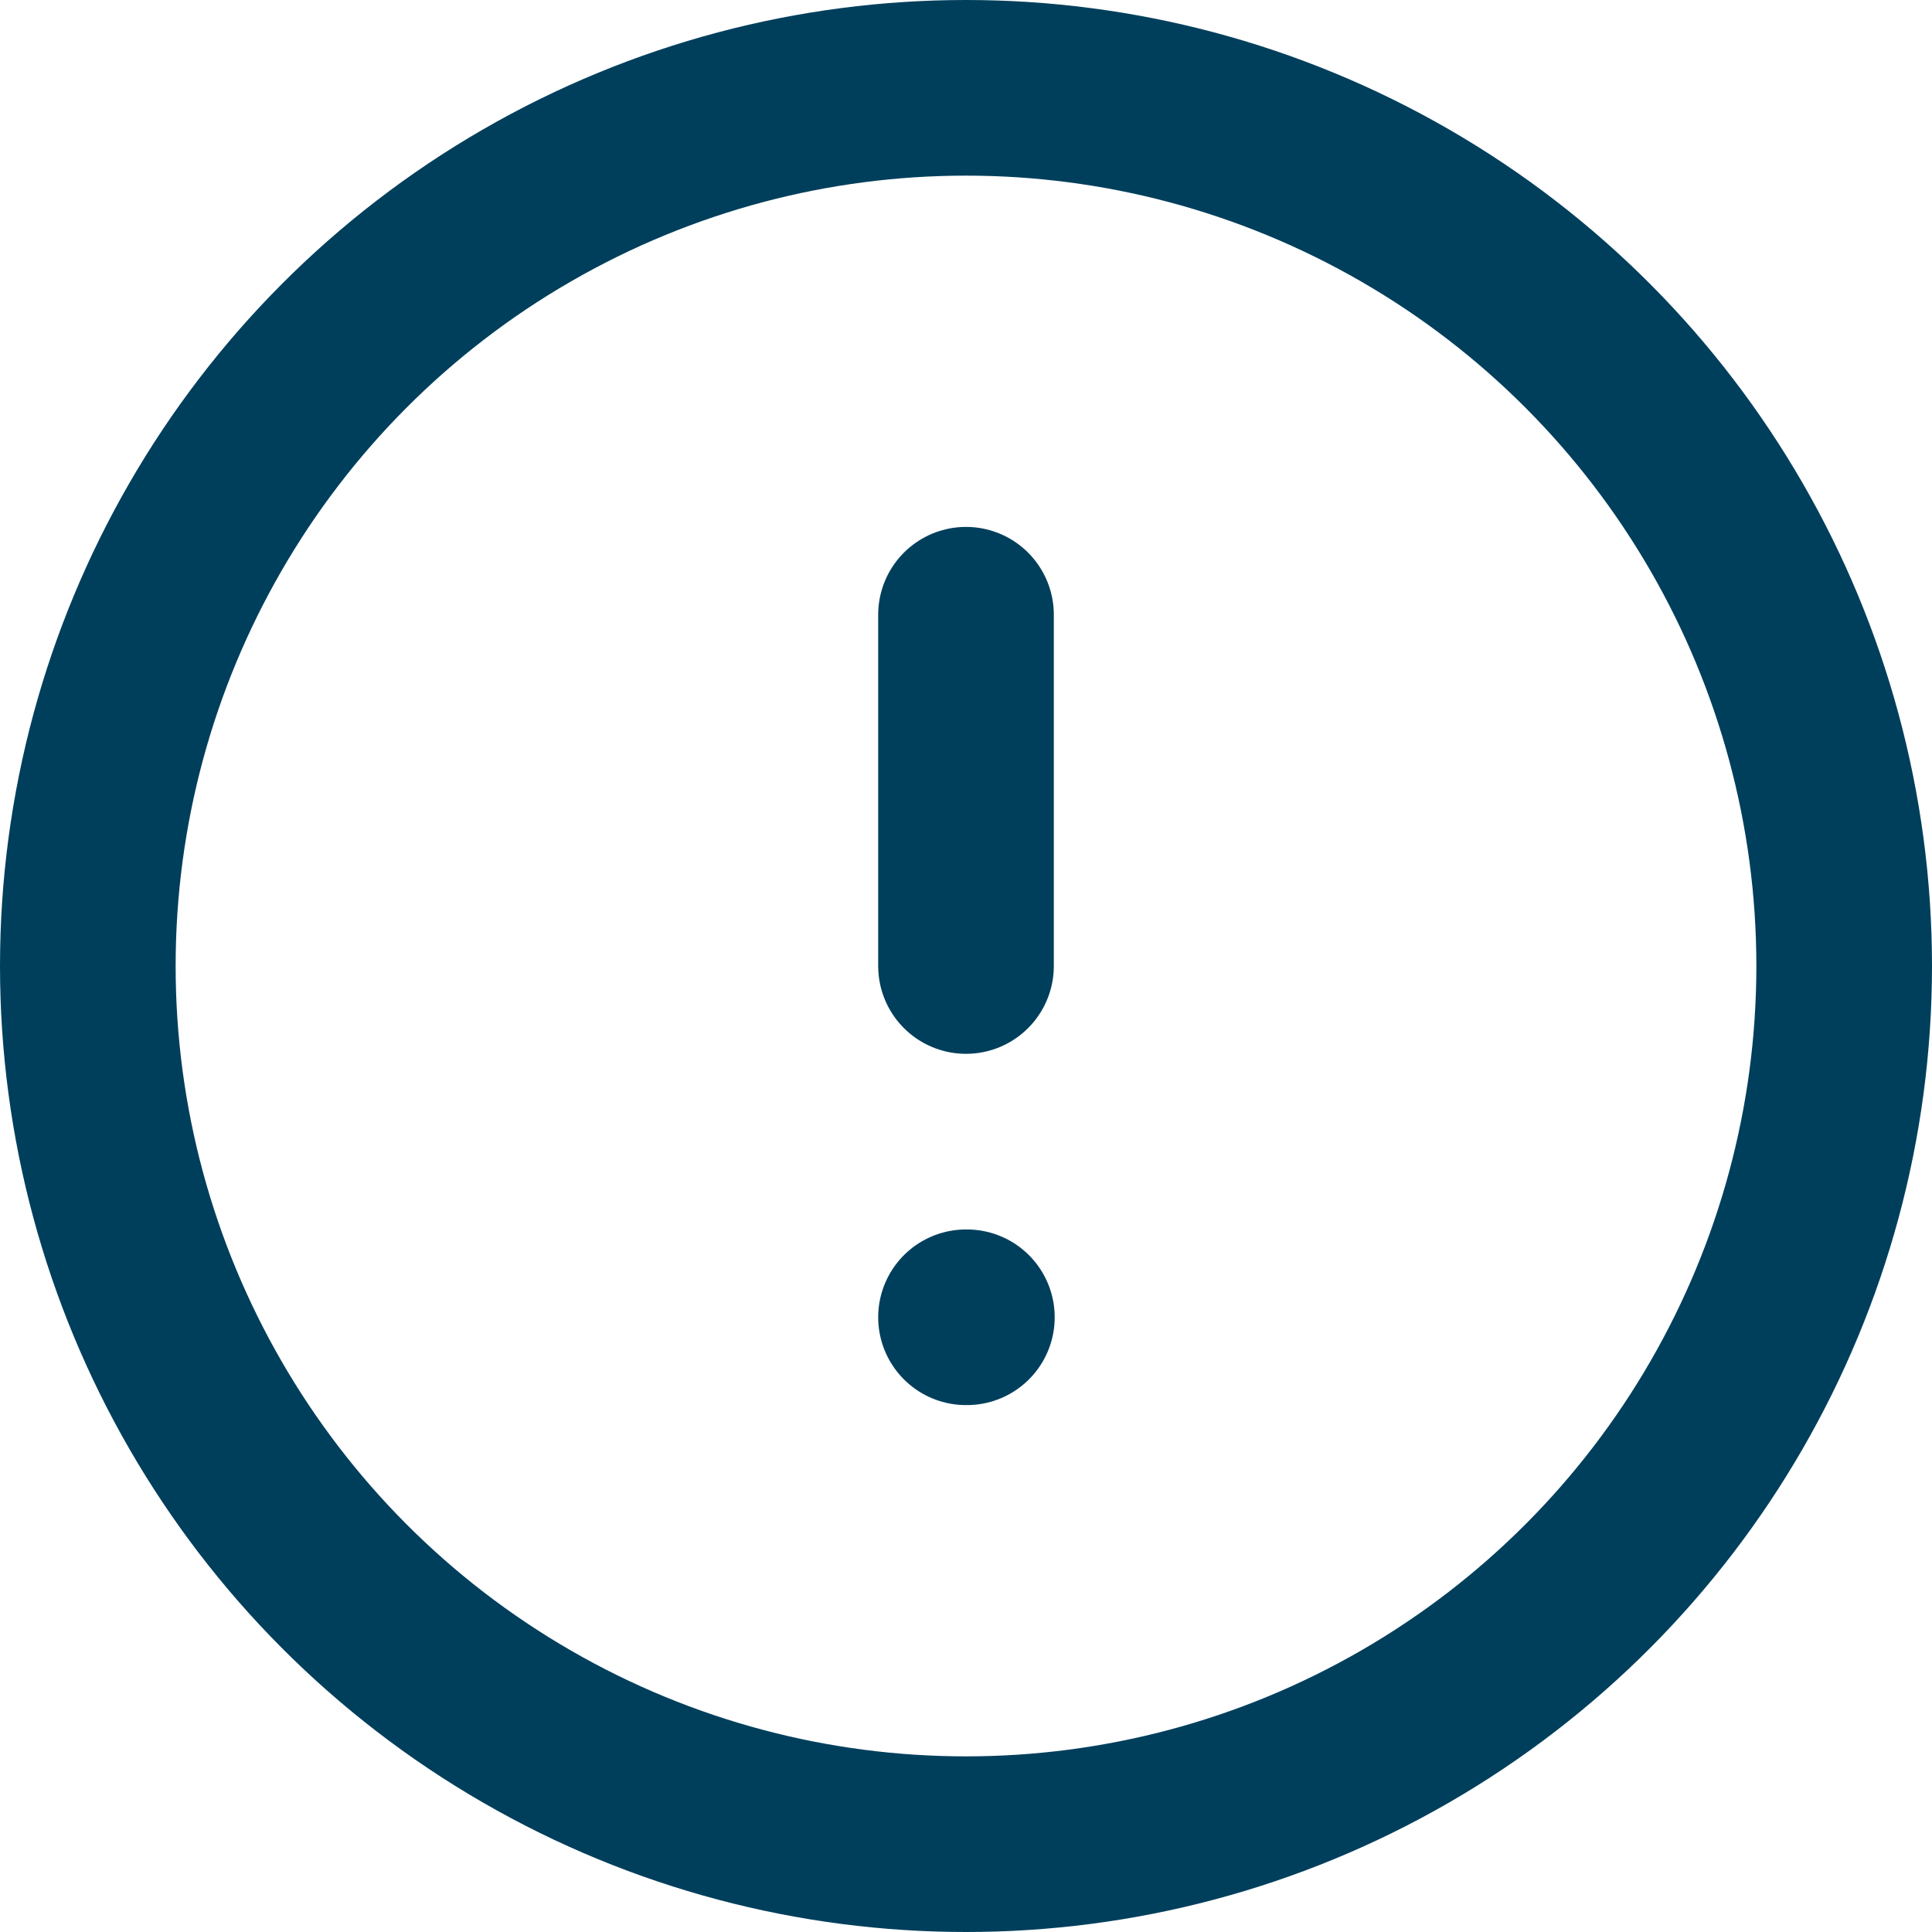 <svg xmlns="http://www.w3.org/2000/svg" width="33" height="33" viewBox="0 0 33 33">
  <g id="alert-circle" transform="translate(-0.5 -0.5)">
    <circle id="Ellipse_59" data-name="Ellipse 59" cx="15" cy="15" r="15" transform="translate(2 2)" stroke-width="3" stroke="#003f5c" stroke-linecap="round" stroke-linejoin="round" fill="none"/>
    <line id="Line_153" data-name="Line 153" y2="6" transform="translate(17 11)" fill="none" stroke="#003f5c" stroke-linecap="round" stroke-linejoin="round" stroke-width="3"/>
    <line id="Line_154" data-name="Line 154" x2="0.015" transform="translate(17 23)" fill="none" stroke="#003f5c" stroke-linecap="round" stroke-linejoin="round" stroke-width="3"/>
  </g>
</svg>
